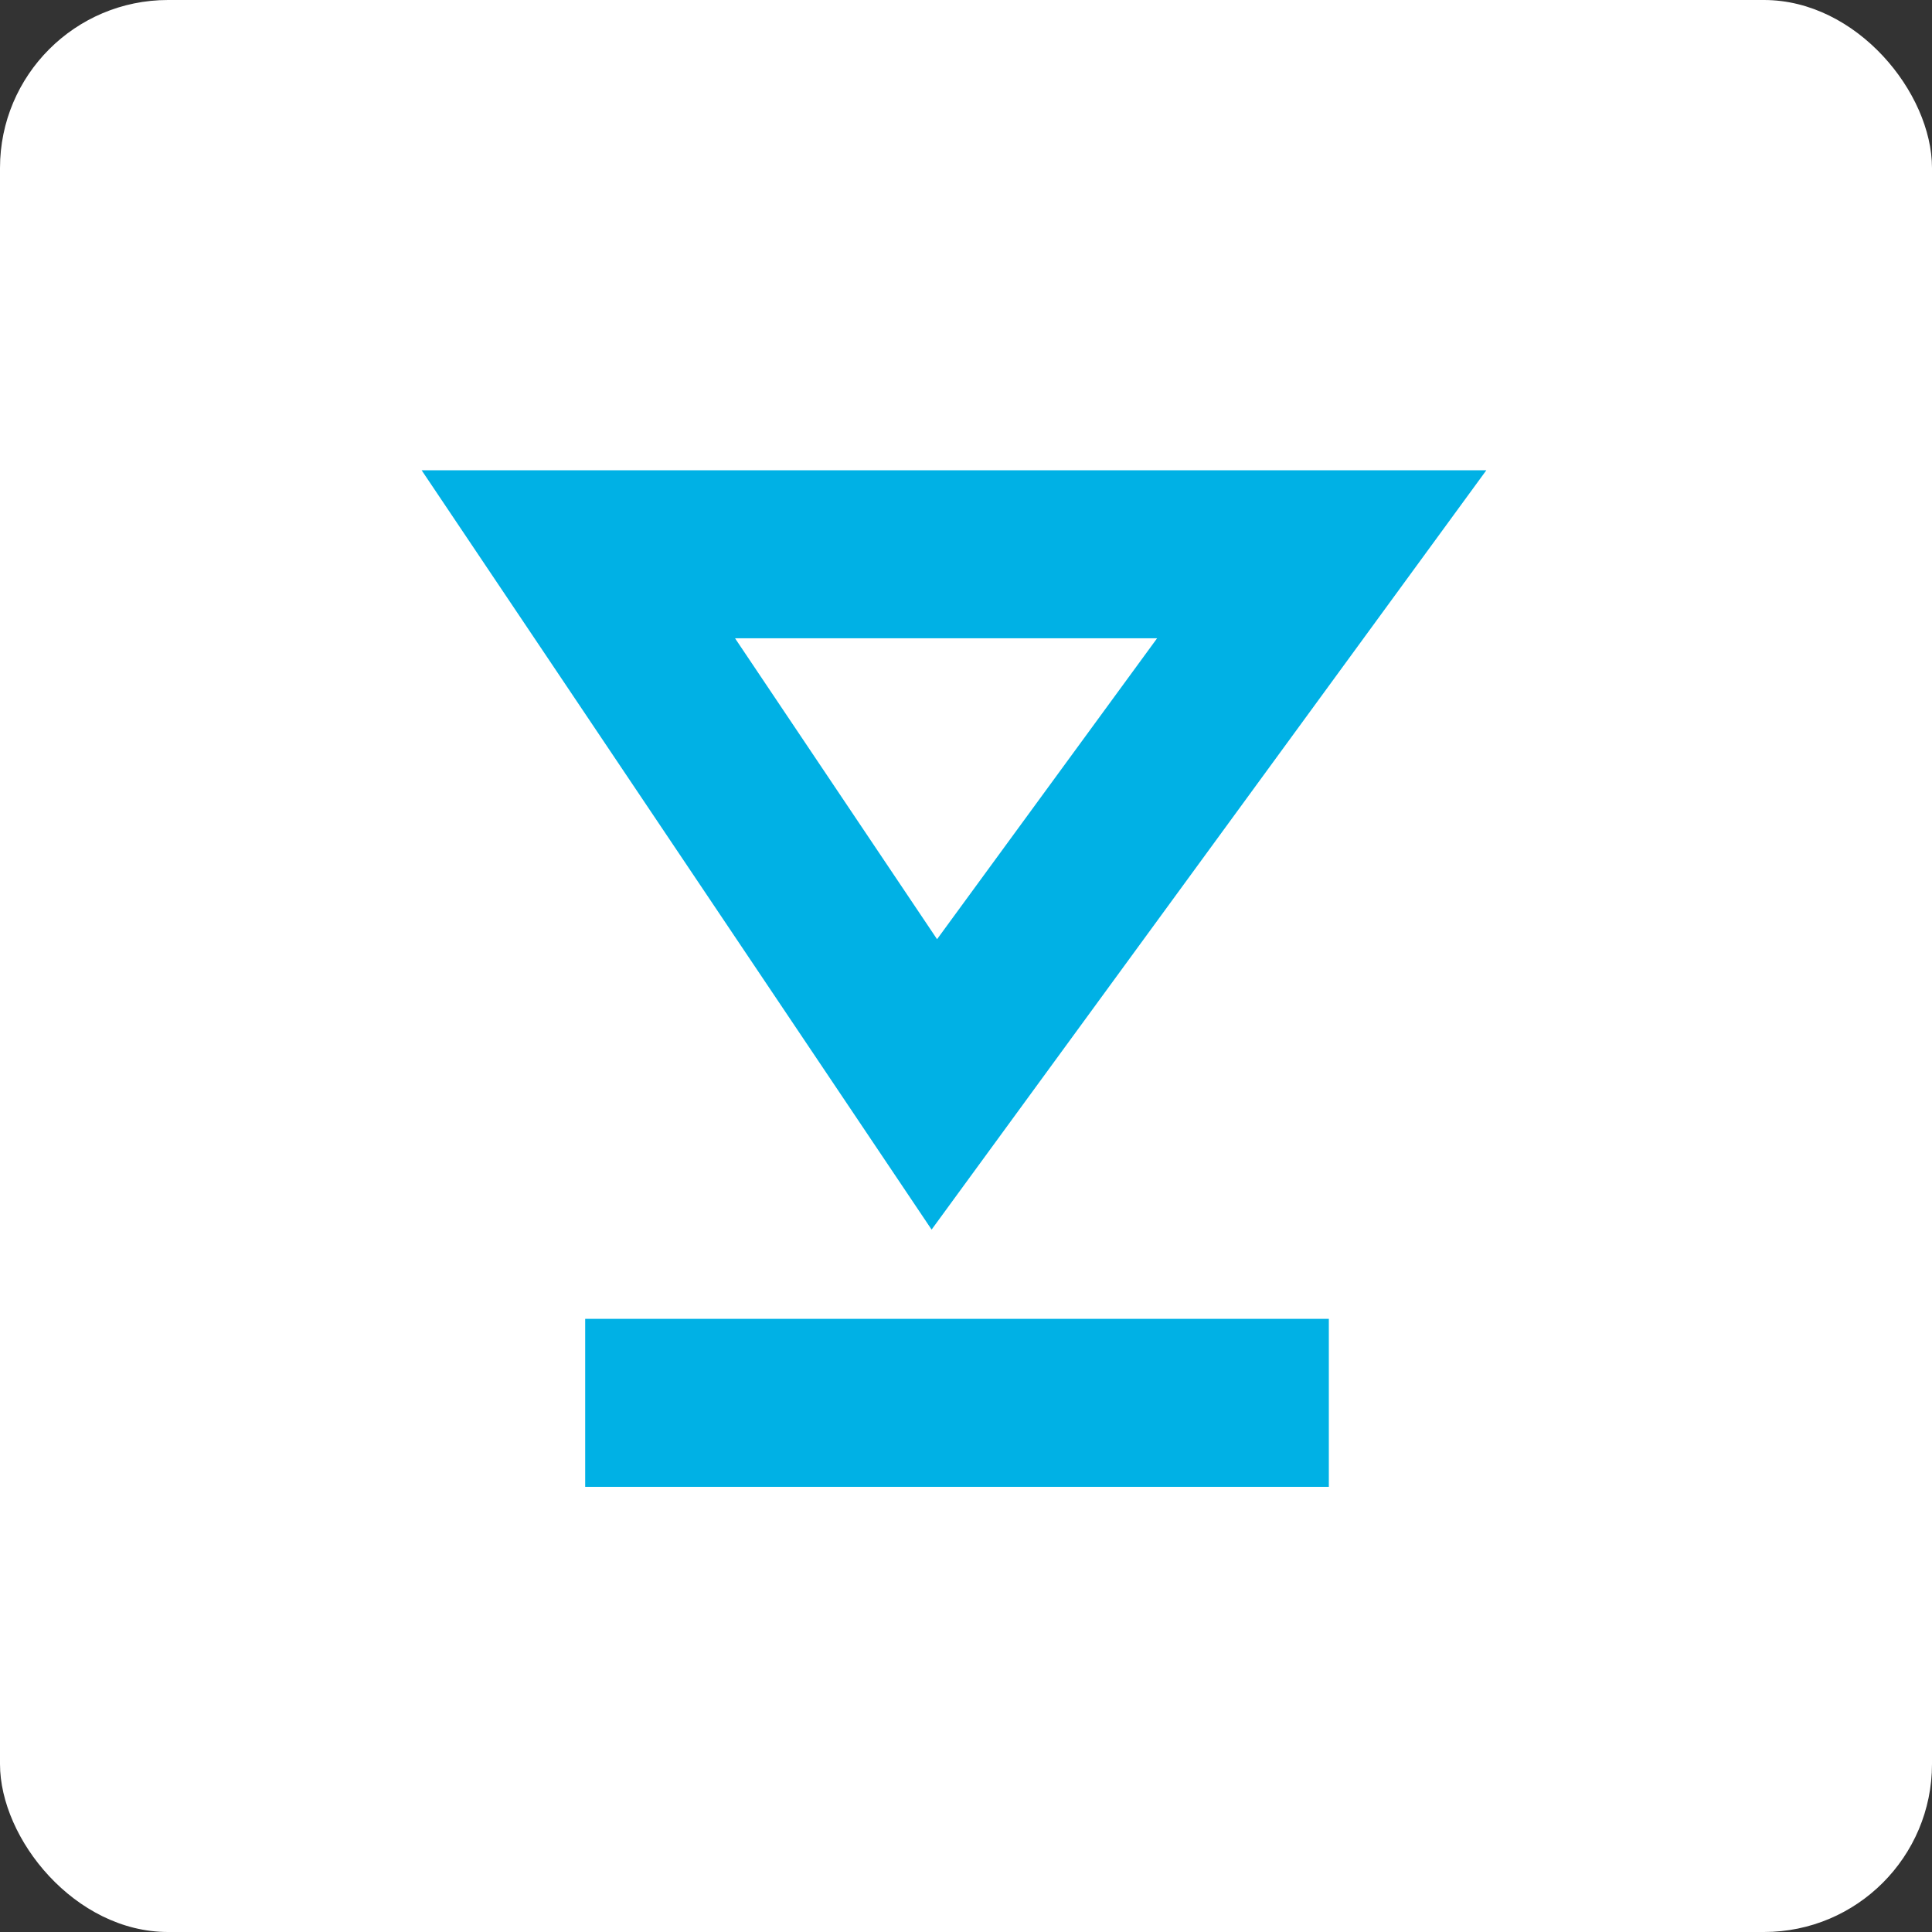 <?xml version="1.0" encoding="UTF-8"?>
<svg width="46px" height="46px" viewBox="0 0 46 46" version="1.1" xmlns="http://www.w3.org/2000/svg" xmlns:xlink="http://www.w3.org/1999/xlink">
    <rect x="0" y="0" width="46" height="46" fill="#333333" stroke="none"/>
    <!-- Generator: Sketch 51.3 (57544) - http://www.bohemiancoding.com/sketch -->
    <desc>Created with Sketch.</desc>
    <defs></defs>
    <g id="Page-2" stroke="none" stroke-width="1" fill="none" fill-rule="evenodd">
        <g id="hellosign" fill-rule="nonzero">
            <rect id="Rectangle-17-Copy-8" fill="#FFFFFF" x="0" y="0" width="46" height="46" rx="4"></rect>
            <g id="Group-24" transform="translate(10, 11)" fill="#00B1E5">
                <path d="M12.181,18.276 L0.039,0.197 L25.389,0.197 L12.181,18.276 Z M7.501,4.197 L12.311,11.362 L17.55,4.197 L7.501,4.197 Z" id="Shape"></path>
                <rect id="Rectangle-path" x="3.933" y="20.401" width="17.706" height="4"></rect>
            </g>
        </g>
    </g>
</svg>
